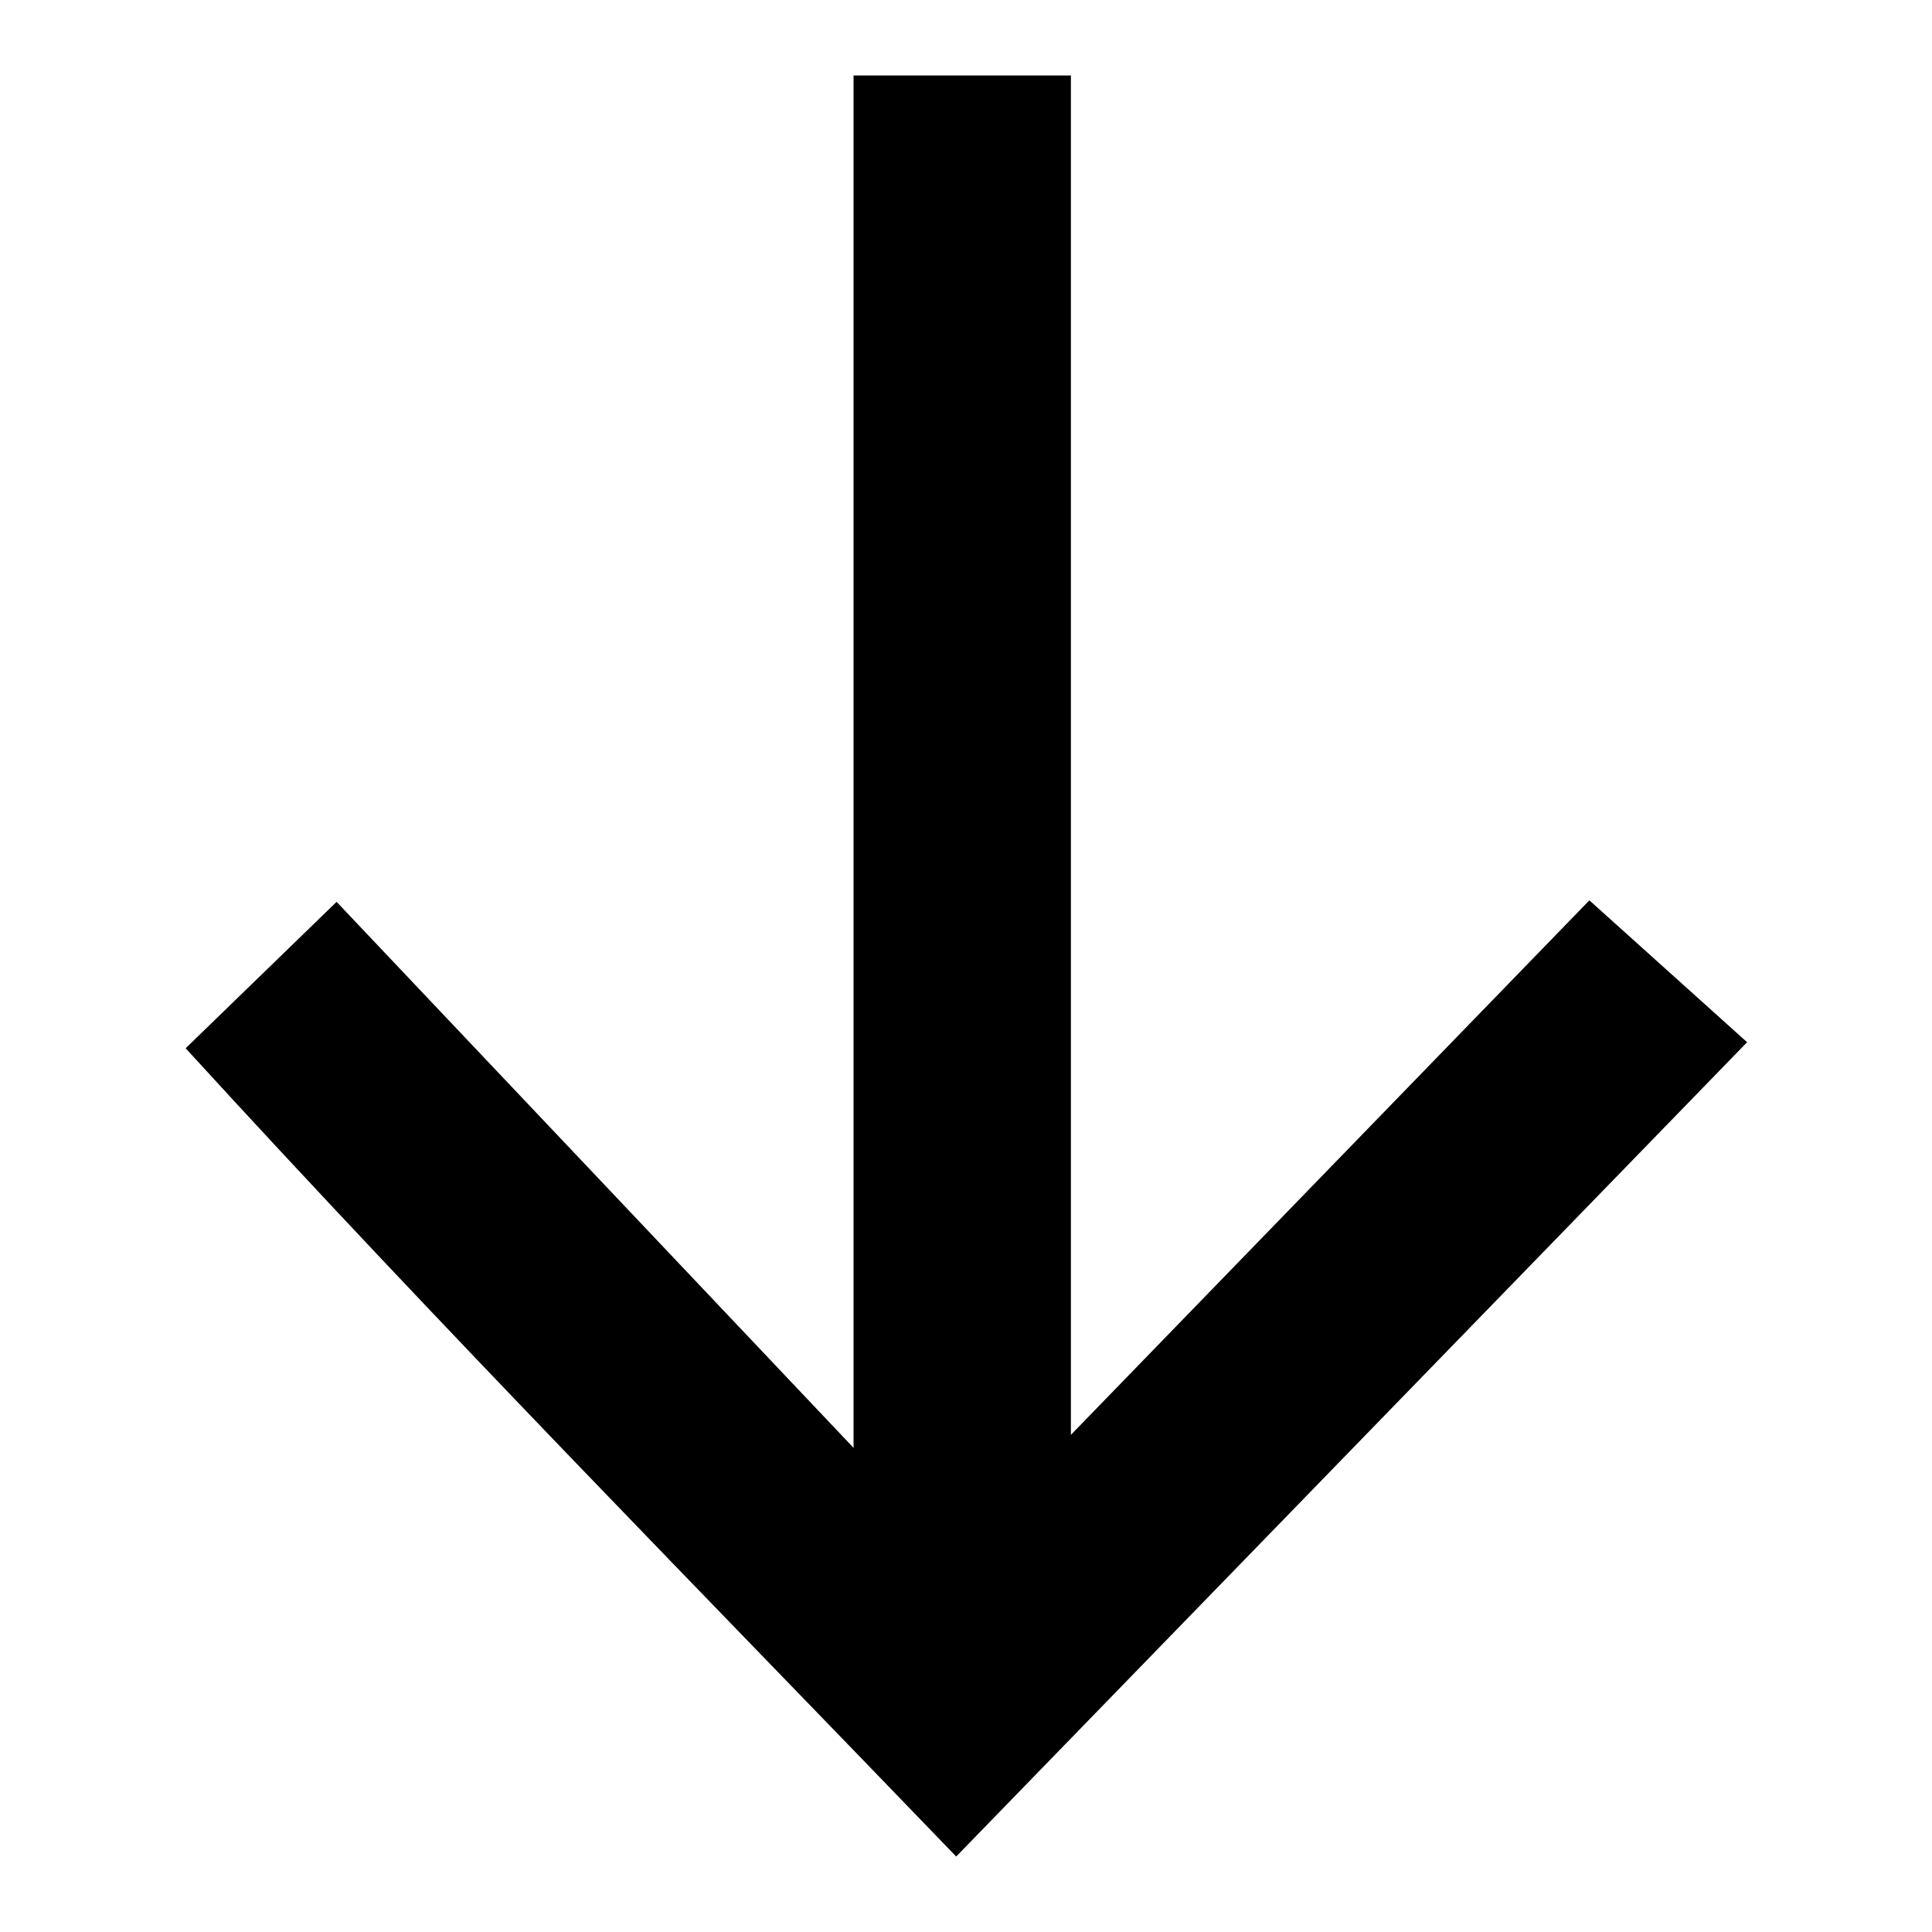 <?xml version="1.0" encoding="utf-8"?>
<!-- Svg Vector Icons : http://www.onlinewebfonts.com/icon -->
<!DOCTYPE svg PUBLIC "-//W3C//DTD SVG 1.1//EN" "http://www.w3.org/Graphics/SVG/1.1/DTD/svg11.dtd">
<svg version="1.1" xmlns="http://www.w3.org/2000/svg" xmlns:xlink="http://www.w3.org/1999/xlink" x="0px" y="0px" viewBox="0 0 256 256" enable-background="new 0 0 256 256" xml:space="preserve">
<g><g><path fill="#000000" d="M24.6,138.9l20-19.4l81.9,86.5l84.1-86.7l20.9,18.8L126.7,246C93.2,211.2,58.5,176,24.6,138.9L24.6,138.9z"/><path fill="#000000" d="M113.1,10v198.9h28.8V10H113.1L113.1,10z"/></g></g>
</svg>